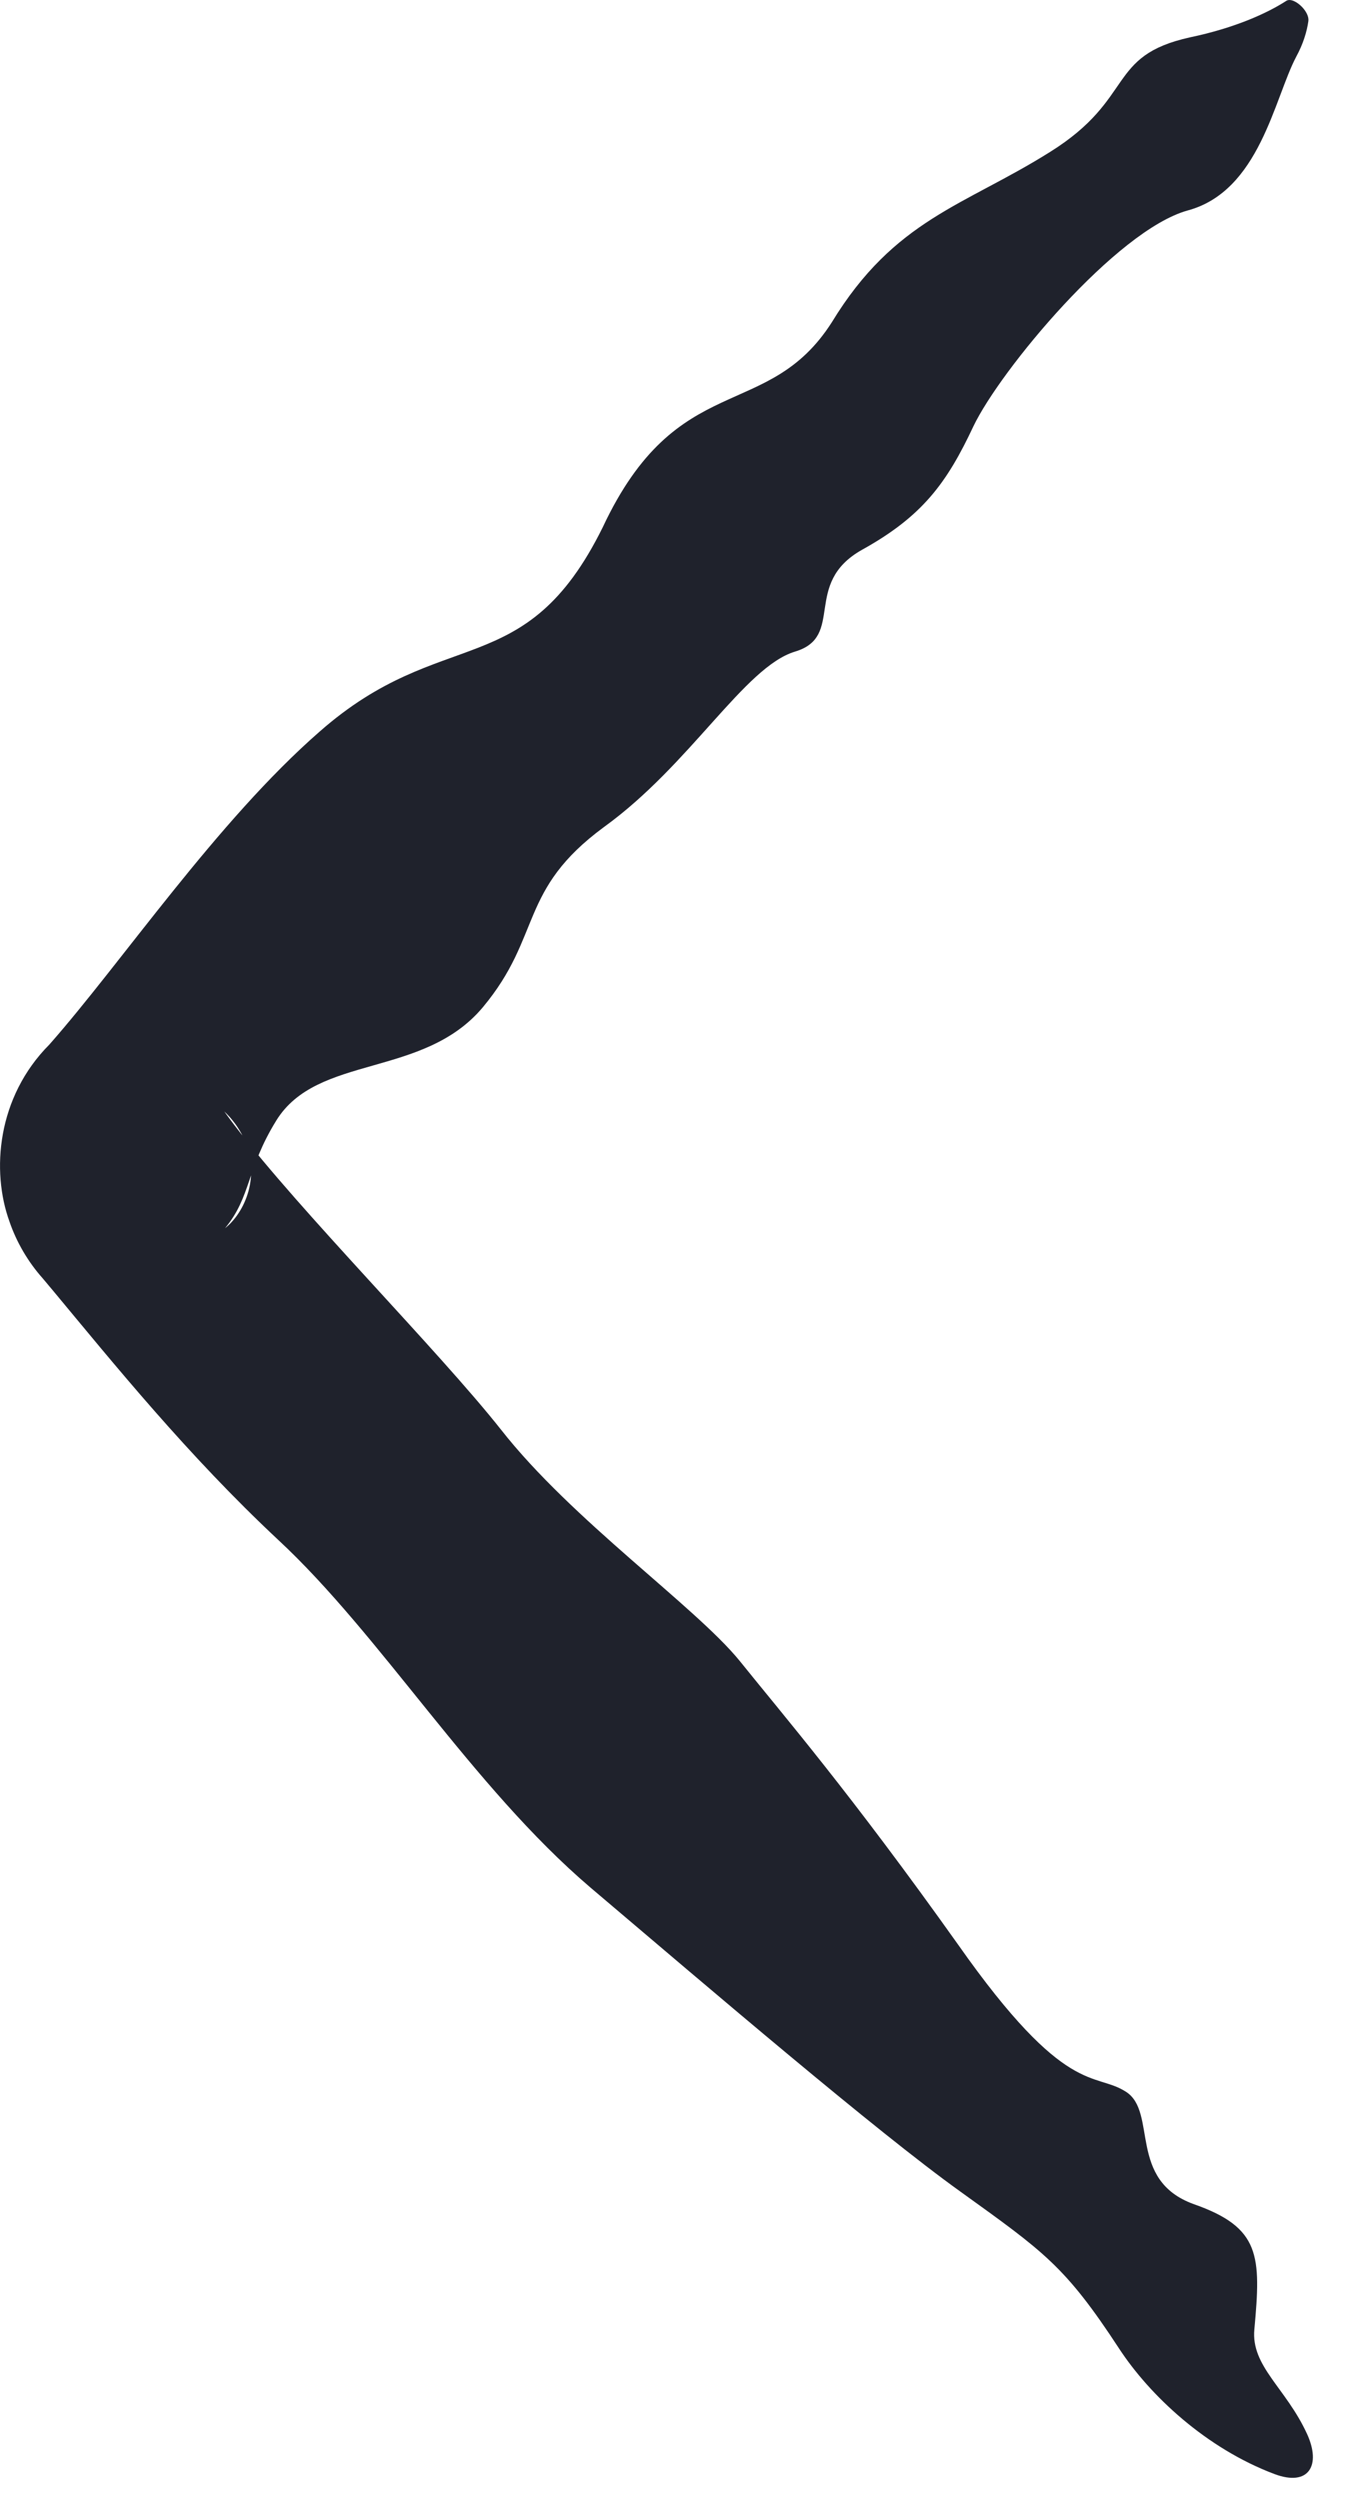 <svg width="19" height="35" viewBox="0 0 19 35" fill="none" xmlns="http://www.w3.org/2000/svg">
<path d="M3.867 15.689C4.441 14.754 5.927 15.098 6.762 14.099C7.596 13.098 7.255 12.461 8.459 11.576C9.671 10.699 10.422 9.34 11.128 9.123C11.84 8.913 11.227 8.171 12.069 7.697C12.917 7.227 13.257 6.761 13.63 5.966C14.009 5.177 15.628 3.227 16.627 2.947C17.636 2.677 17.84 1.38 18.149 0.794C18.247 0.614 18.298 0.444 18.319 0.296C18.328 0.233 18.287 0.157 18.231 0.098C18.231 0.098 18.231 0.098 18.231 0.098C18.16 0.024 18.065 -0.023 18.01 0.012C17.744 0.184 17.295 0.39 16.661 0.523C15.487 0.782 15.902 1.378 14.701 2.128C13.503 2.881 12.528 3.067 11.649 4.508C10.747 5.925 9.485 5.148 8.438 7.384C7.352 9.58 6.199 8.725 4.475 10.242C3.034 11.5 1.704 13.475 0.692 14.622C-0.043 15.36 -0.124 16.395 0.133 17.102C0.231 17.388 0.391 17.664 0.599 17.897C0.65 17.957 0.702 18.019 0.754 18.082C1.594 19.092 2.629 20.373 3.892 21.554C5.334 22.892 6.608 25.009 8.267 26.424C9.931 27.835 12.272 29.839 13.446 30.68C14.617 31.523 14.912 31.721 15.667 32.875C16.101 33.539 16.891 34.276 17.845 34.635C18.326 34.815 18.502 34.512 18.3 34.072C18.004 33.428 17.514 33.126 17.563 32.609C17.657 31.579 17.651 31.184 16.714 30.856C15.784 30.52 16.21 29.567 15.765 29.283C15.321 28.997 14.926 29.372 13.419 27.229C11.902 25.095 10.971 24.016 10.354 23.248C9.731 22.485 8.007 21.28 7.015 20.014C6.13 18.896 4.205 16.965 3.284 15.754C3.233 15.687 3.185 15.622 3.14 15.559C3.252 15.663 3.342 15.79 3.404 15.915C3.668 16.458 3.422 16.981 3.151 17.194C3.518 16.751 3.446 16.372 3.867 15.689Z" fill="#1F222C"/>
</svg>
